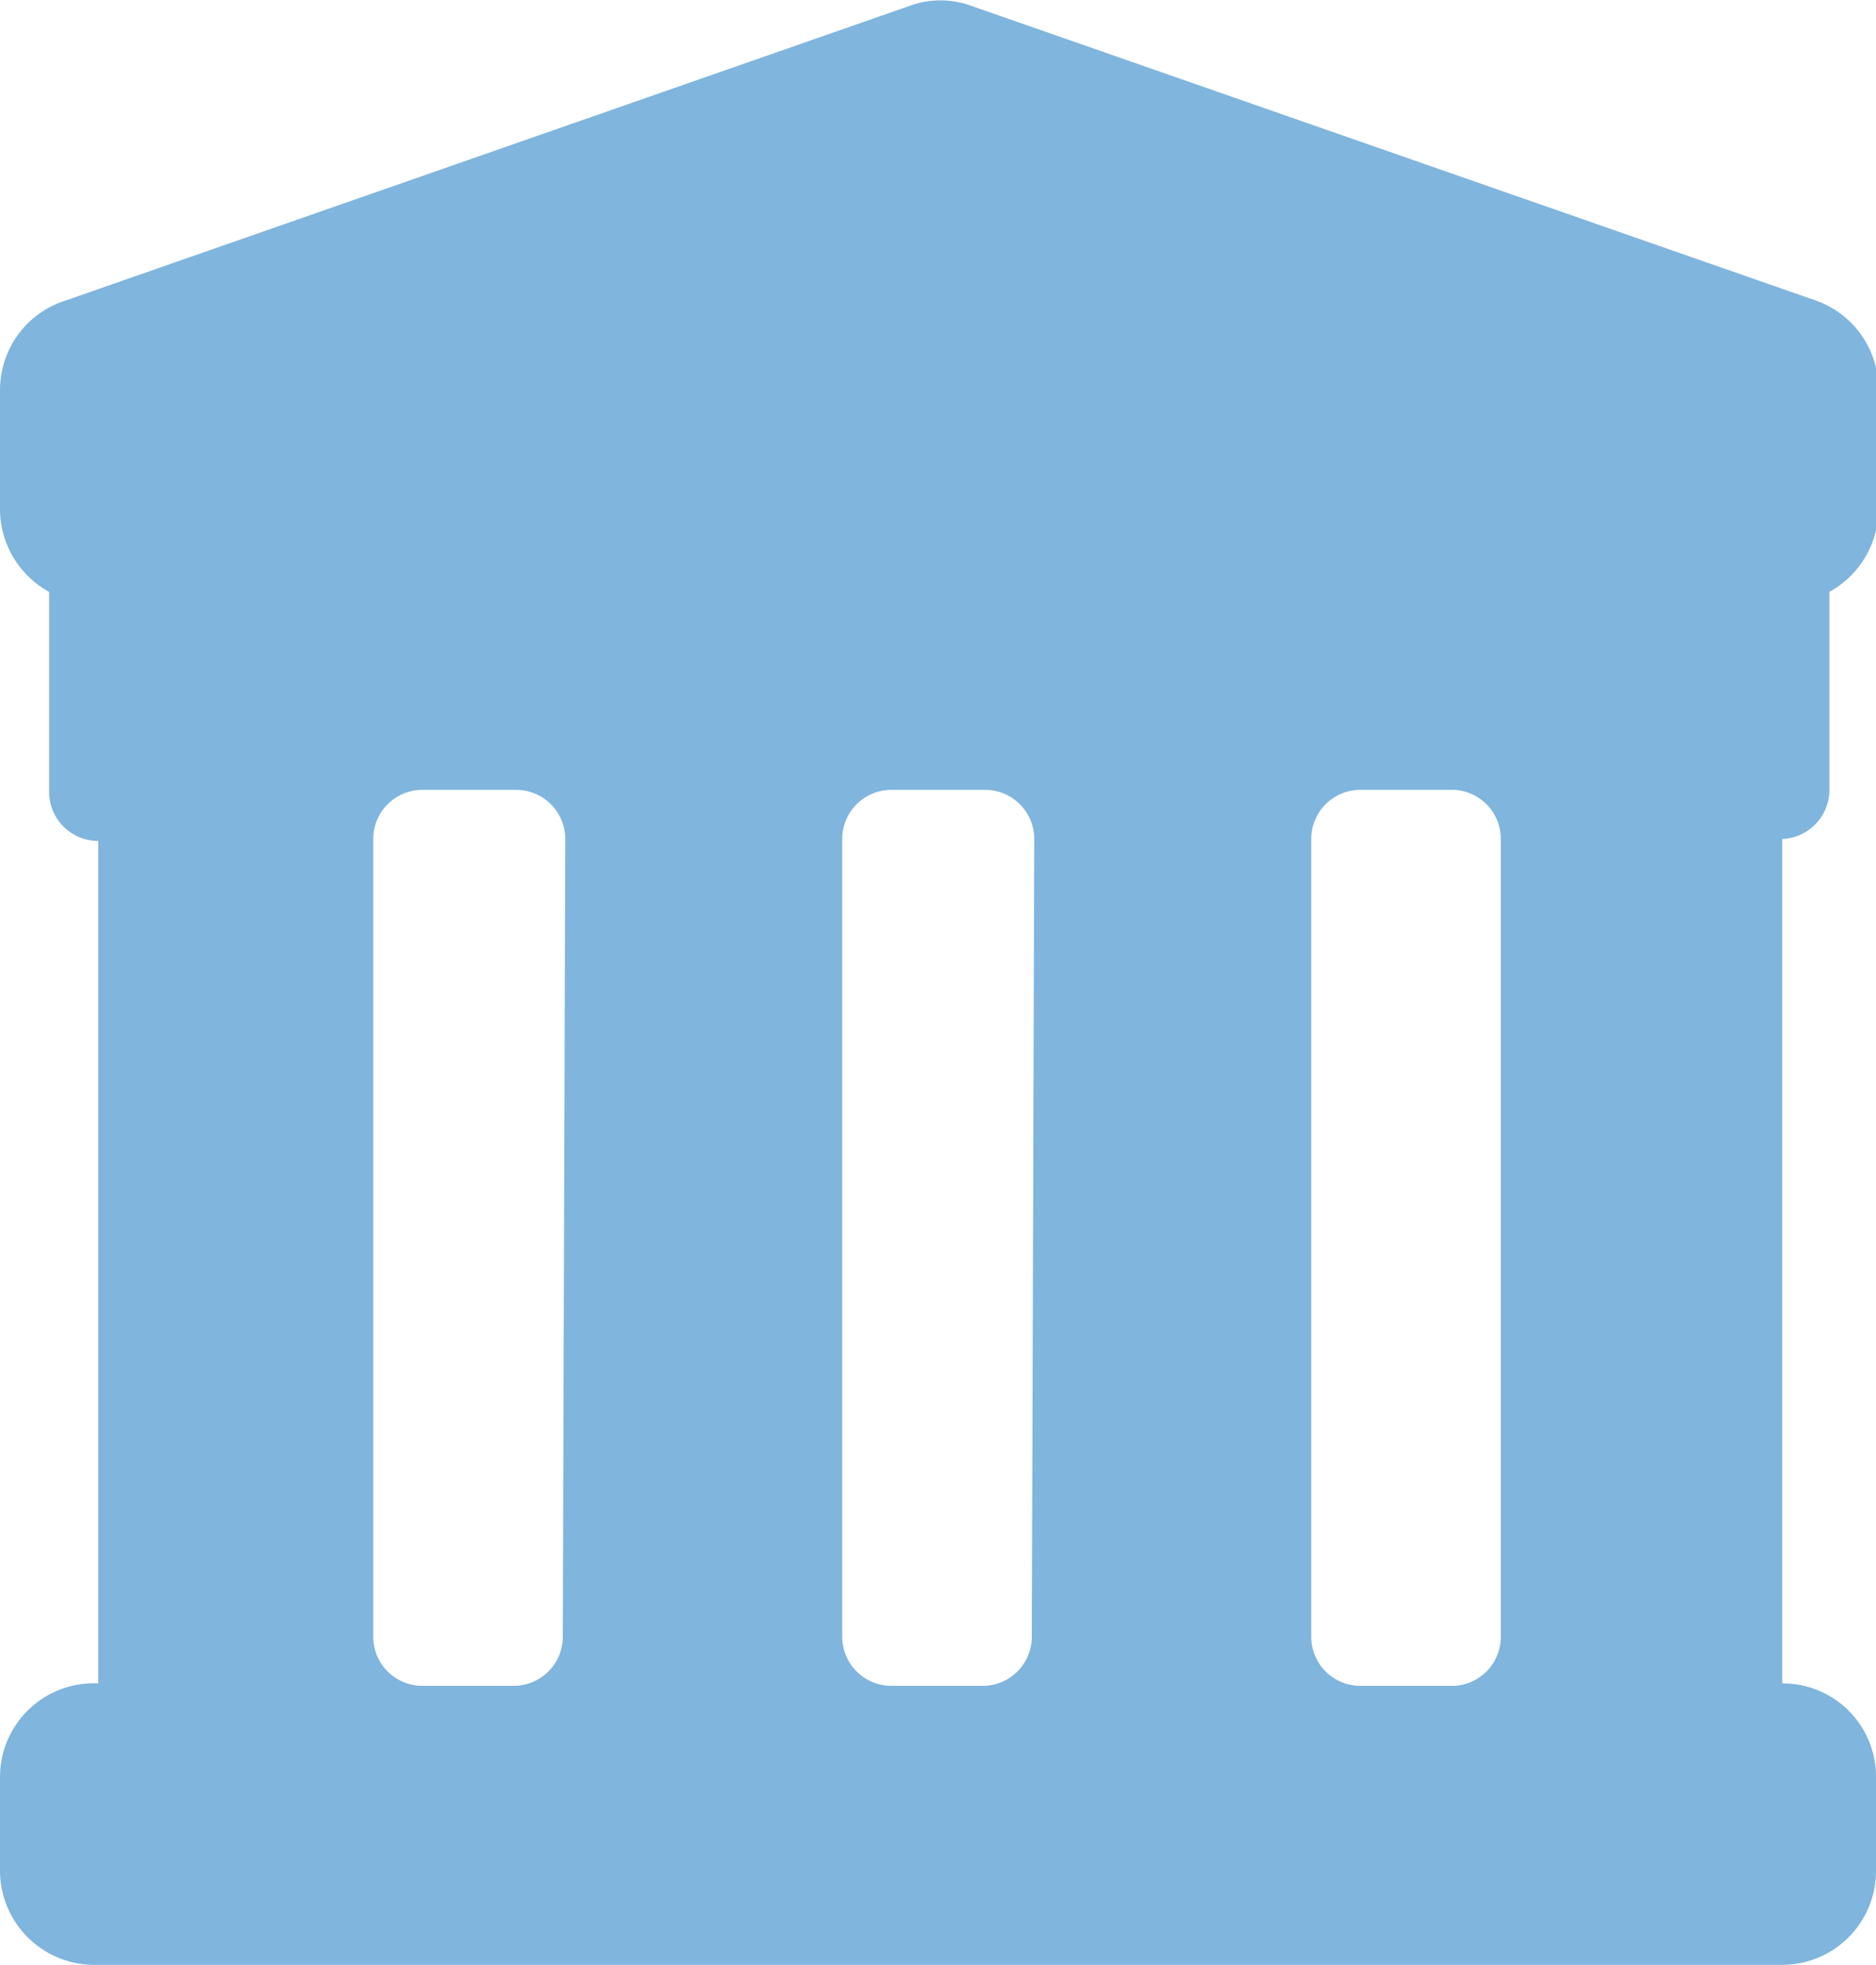 <svg xmlns="http://www.w3.org/2000/svg" viewBox="0 0 38.2 40"><defs><style>.cls-1{fill:#80b5dd;}</style></defs><g id="Capa_2" data-name="Capa 2"><g id="Módulos_SAI_ERP" data-name="Módulos SAI ERP"><g id="Módulos"><path class="cls-1" d="M37.25,16.12V12.05a1.93,1.93,0,0,0,1-1.66V7.93a1.91,1.91,0,0,0-1.27-1.81l-17.2-6a1.82,1.82,0,0,0-1.26,0l-17.19,6A1.91,1.91,0,0,0,0,7.93v2.46a1.93,1.93,0,0,0,1,1.66v4.07a1,1,0,0,0,1,1V34.27A1.91,1.91,0,0,0,0,36.18v1.91A1.92,1.92,0,0,0,1.91,40H36.29a1.91,1.91,0,0,0,1.91-1.91V36.18a1.9,1.9,0,0,0-1.91-1.91V17.08A1,1,0,0,0,37.25,16.12ZM11.46,33.32a1,1,0,0,1-1,1H8.6a1,1,0,0,1-1-1V17.08a1,1,0,0,1,1-1h1.91a1,1,0,0,1,1,1Zm9.55,0a1,1,0,0,1-1,1H18.15a1,1,0,0,1-1-1V17.08a1,1,0,0,1,1-1h1.91a1,1,0,0,1,1,1Zm9.55,0a1,1,0,0,1-.95,1H27.7a1,1,0,0,1-1-1V17.08a1,1,0,0,1,1-1h1.91a1,1,0,0,1,.95,1Z"/></g></g></g></svg>